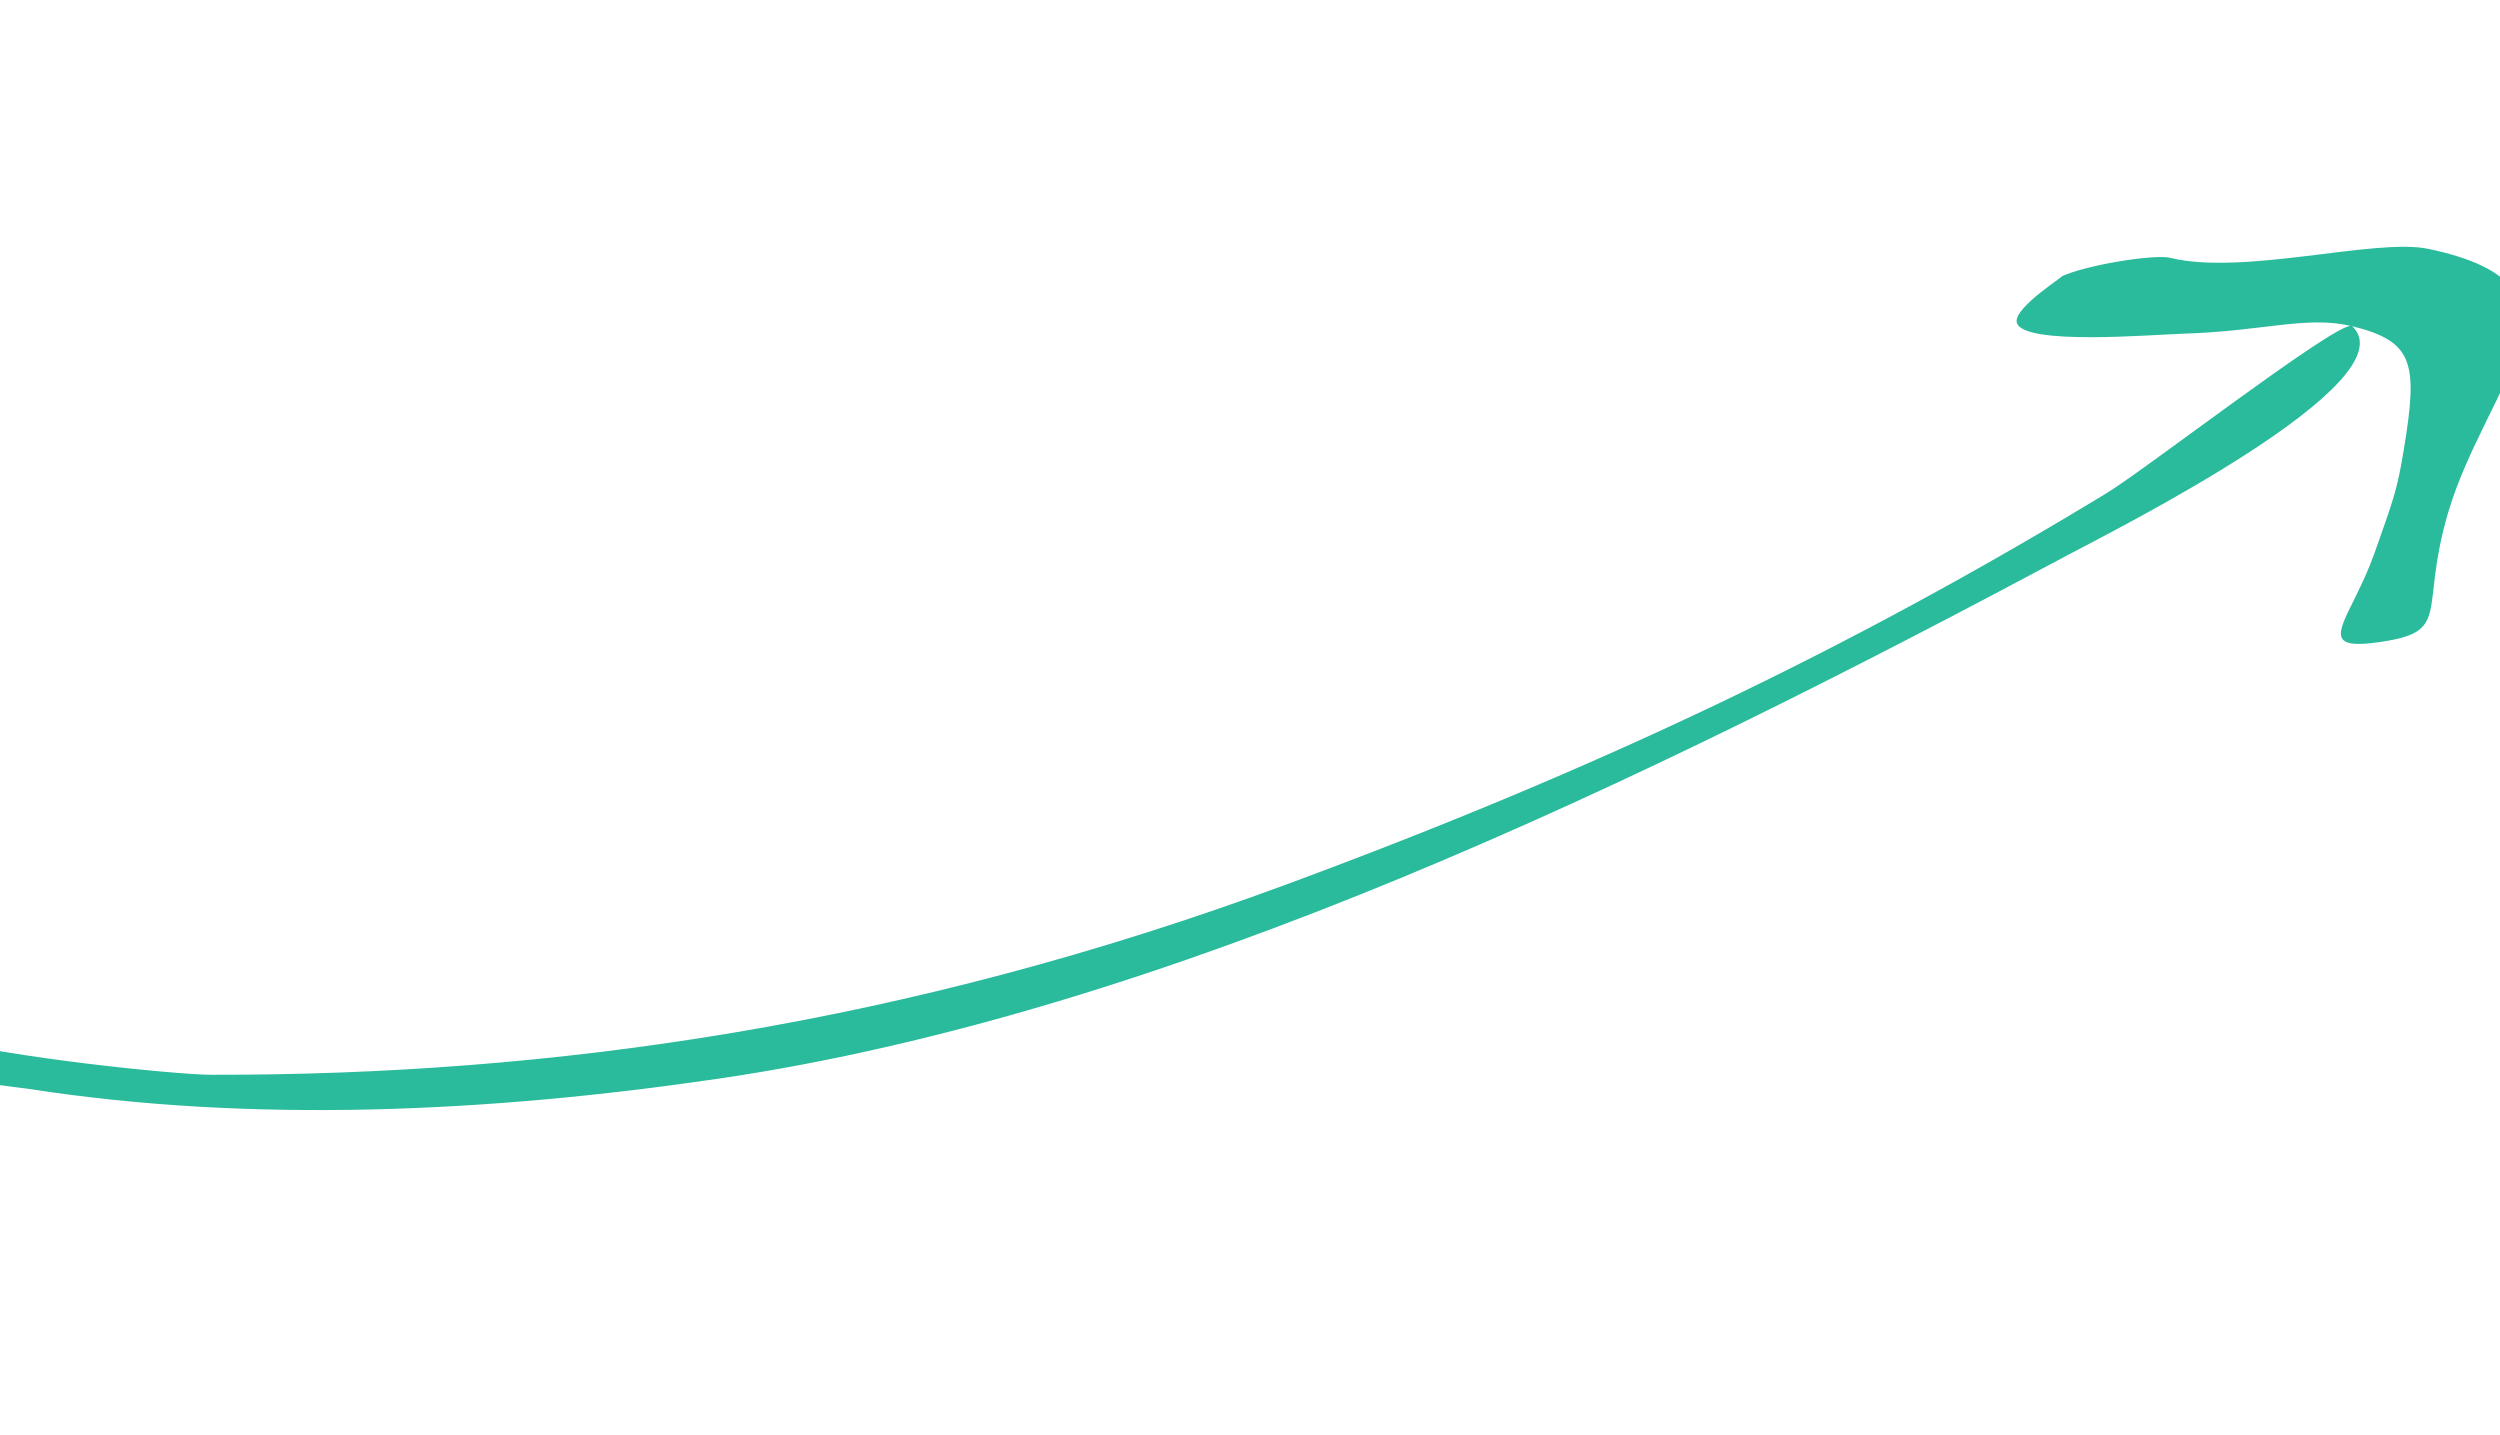 <svg xmlns="http://www.w3.org/2000/svg" width="338" height="194"><g><title>background</title><rect fill="none" id="canvas_background" height="402" width="582" y="-1" x="-1"></rect></g><g><title>Layer 1</title><path transform="rotate(-41.732 167.156,99.021) " id="svg_1" d="m309.222,185.885c-12.078,7.494 -10.227,12.564 -18.957,6.661c-7.343,-4.965 -0.457,-4.615 7.939,-9.229c7.062,-3.879 7.952,-4.352 12.2,-7.772c9.258,-7.456 10.729,-10.024 5.888,-17.094c0.957,10.883 -42.421,-0.836 -49.136,-2.463c-63.74,-15.433 -132.114,-34.836 -183.437,-68.652c-26.066,-17.177 -51.029,-37.346 -70.578,-61.137c-1.29,-1.568 -21.536,-23.634 -12.214,-23.281c5.654,0.216 1.692,0.983 7.375,9.686c5.723,8.768 21.139,25.597 24.623,28.714c34.162,30.569 74.314,57.418 125.621,77.556c41.892,16.448 77.728,26.888 117.902,34.32c5.965,1.103 37.443,3.316 39.709,5.074c-3.524,-4.993 -9.444,-7.427 -17.52,-14.209c-3.238,-2.723 -17.378,-13.288 -15.852,-16.164c0.992,-1.883 9.992,-0.232 8.555,-0.66c3.627,1.08 11.513,6.151 12.739,7.935c5.801,8.452 22.49,16.441 26.83,22.302c14.508,19.606 -6.194,18.803 -21.687,28.413z" fill-rule="evenodd" fill="#29BB9C"></path></g></svg>
